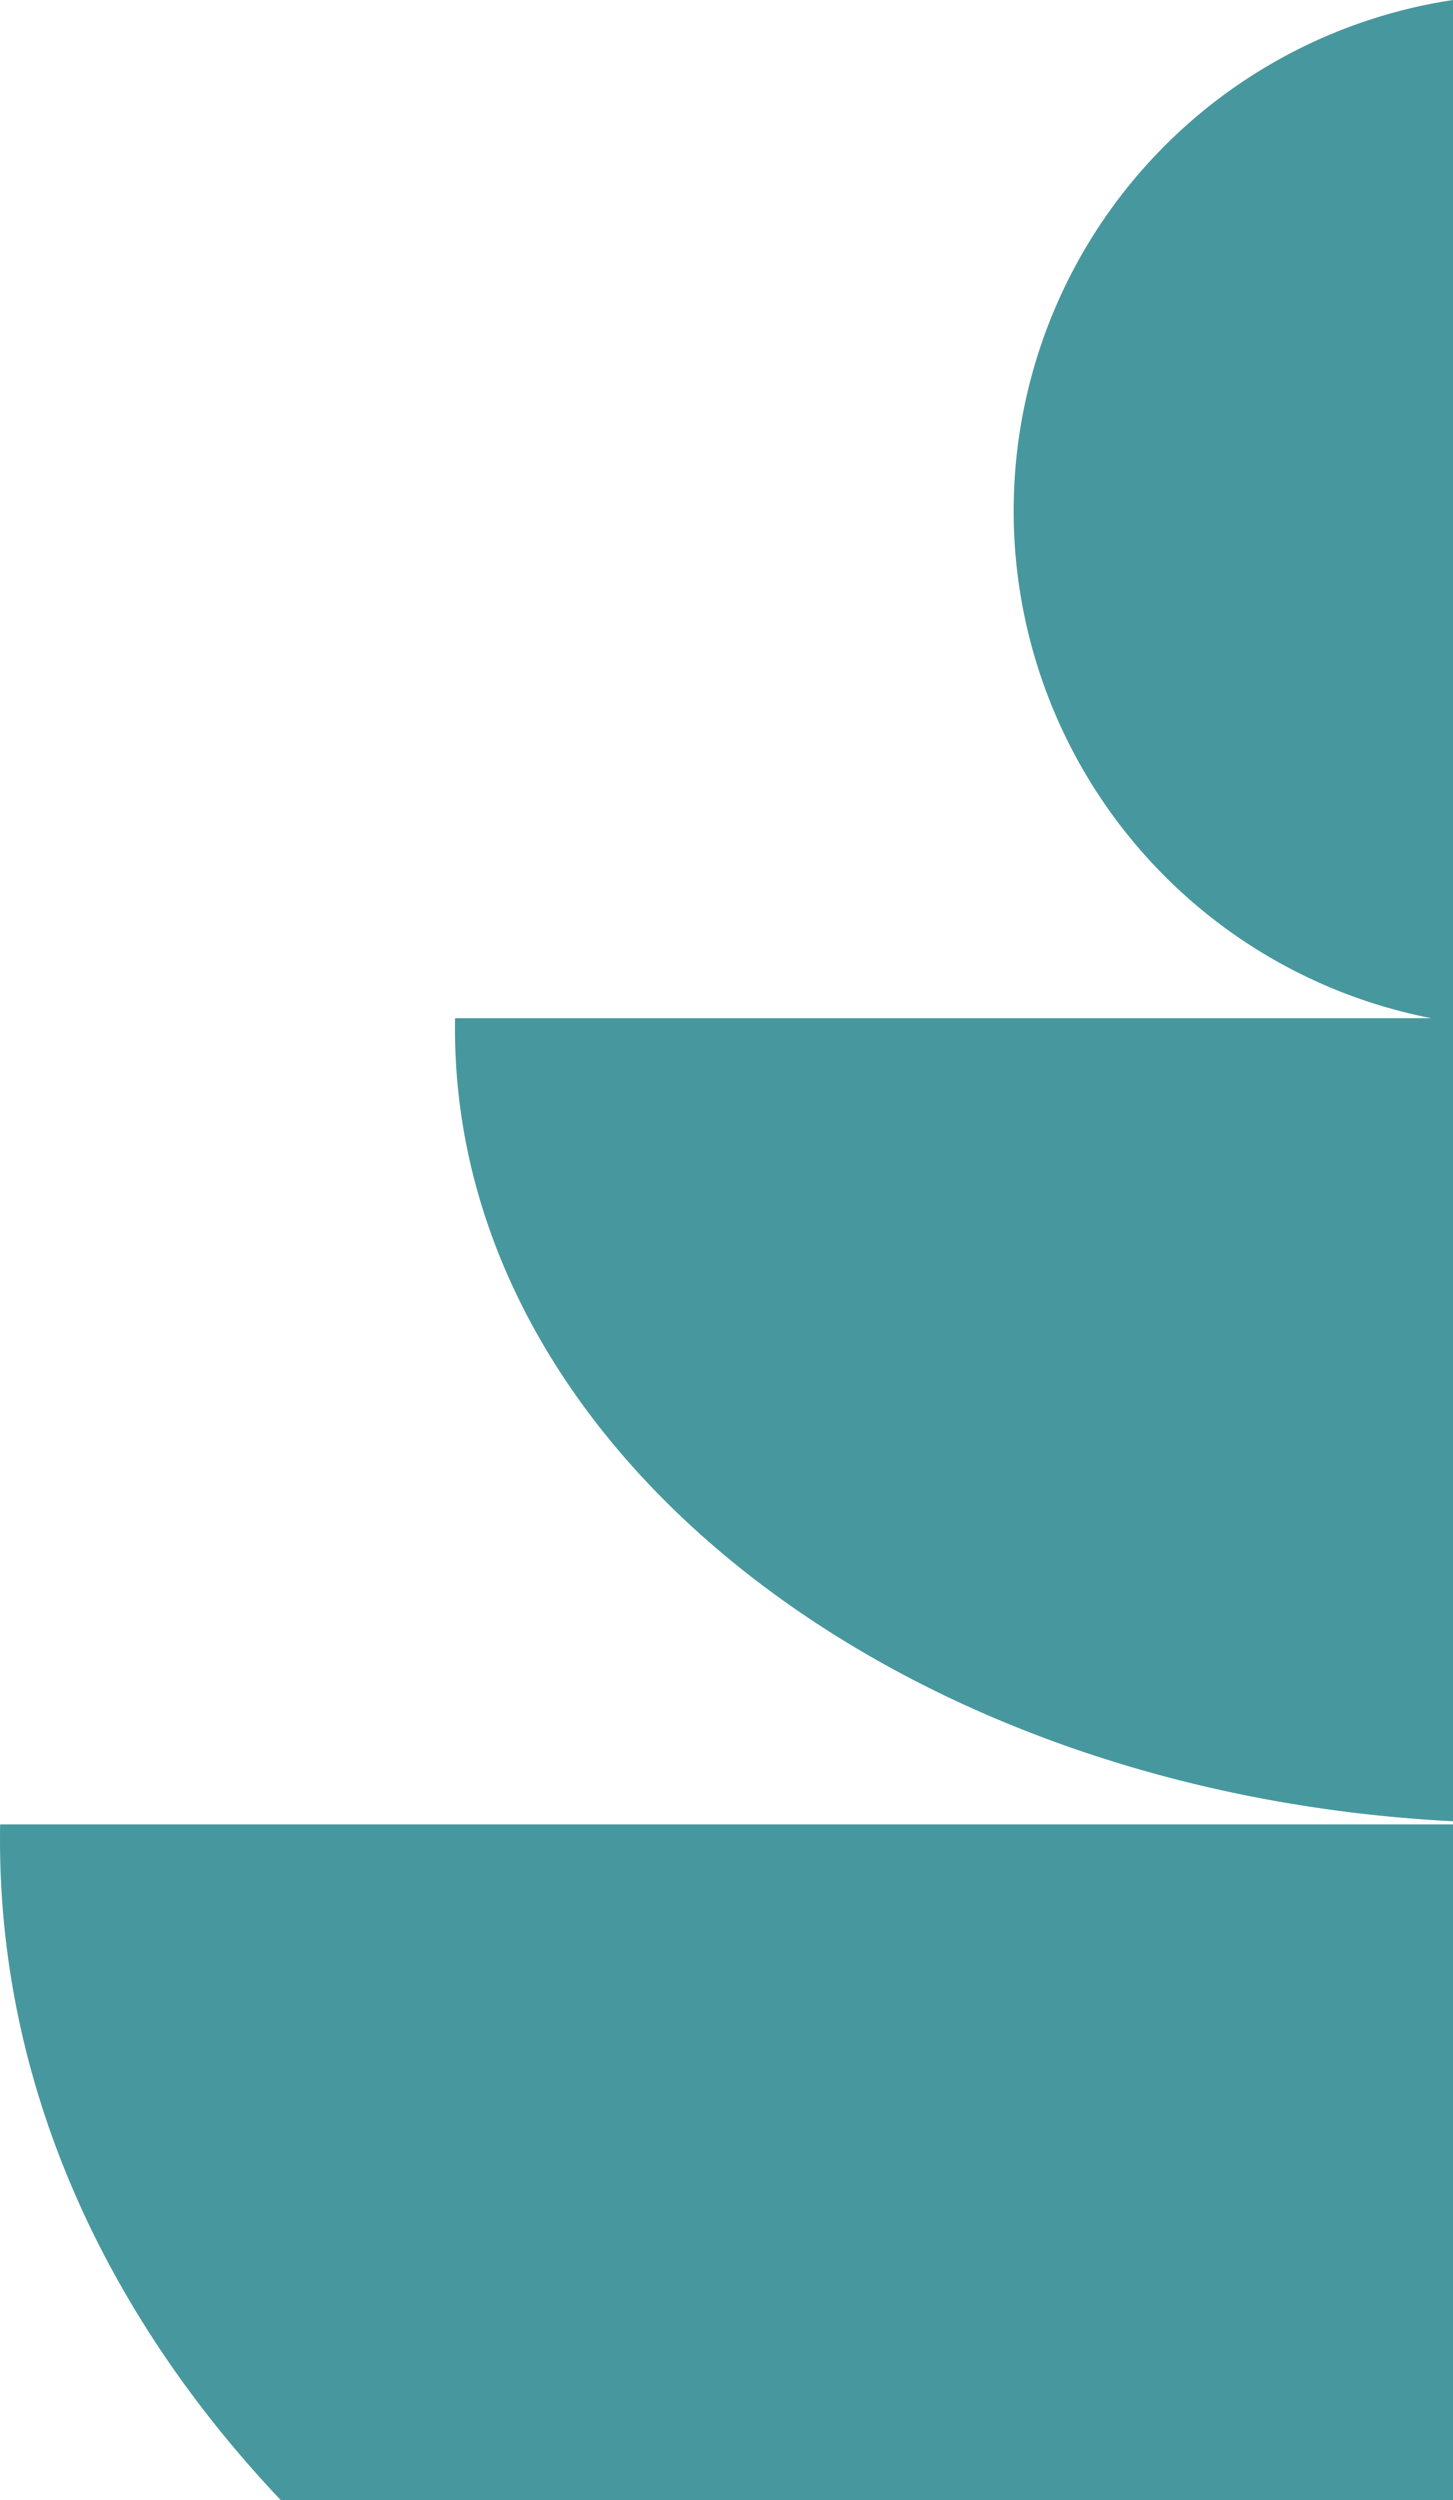 <svg xmlns="http://www.w3.org/2000/svg" width="190.783" height="328.085" viewBox="0 0 190.783 328.085"><path id="Intersection_318" data-name="Intersection 318" d="M36.862,328.085C13.631,303.542,0,273.663,0,241.429c0-.674.006-1.341.018-2.012H190.783v88.668ZM59.741,135c0-.461,0-.924.013-1.383H187.929A67.816,67.816,0,0,1,190.783,0V239C117.561,235.242,59.741,190.118,59.741,135Z" fill="#47989e"></path></svg>